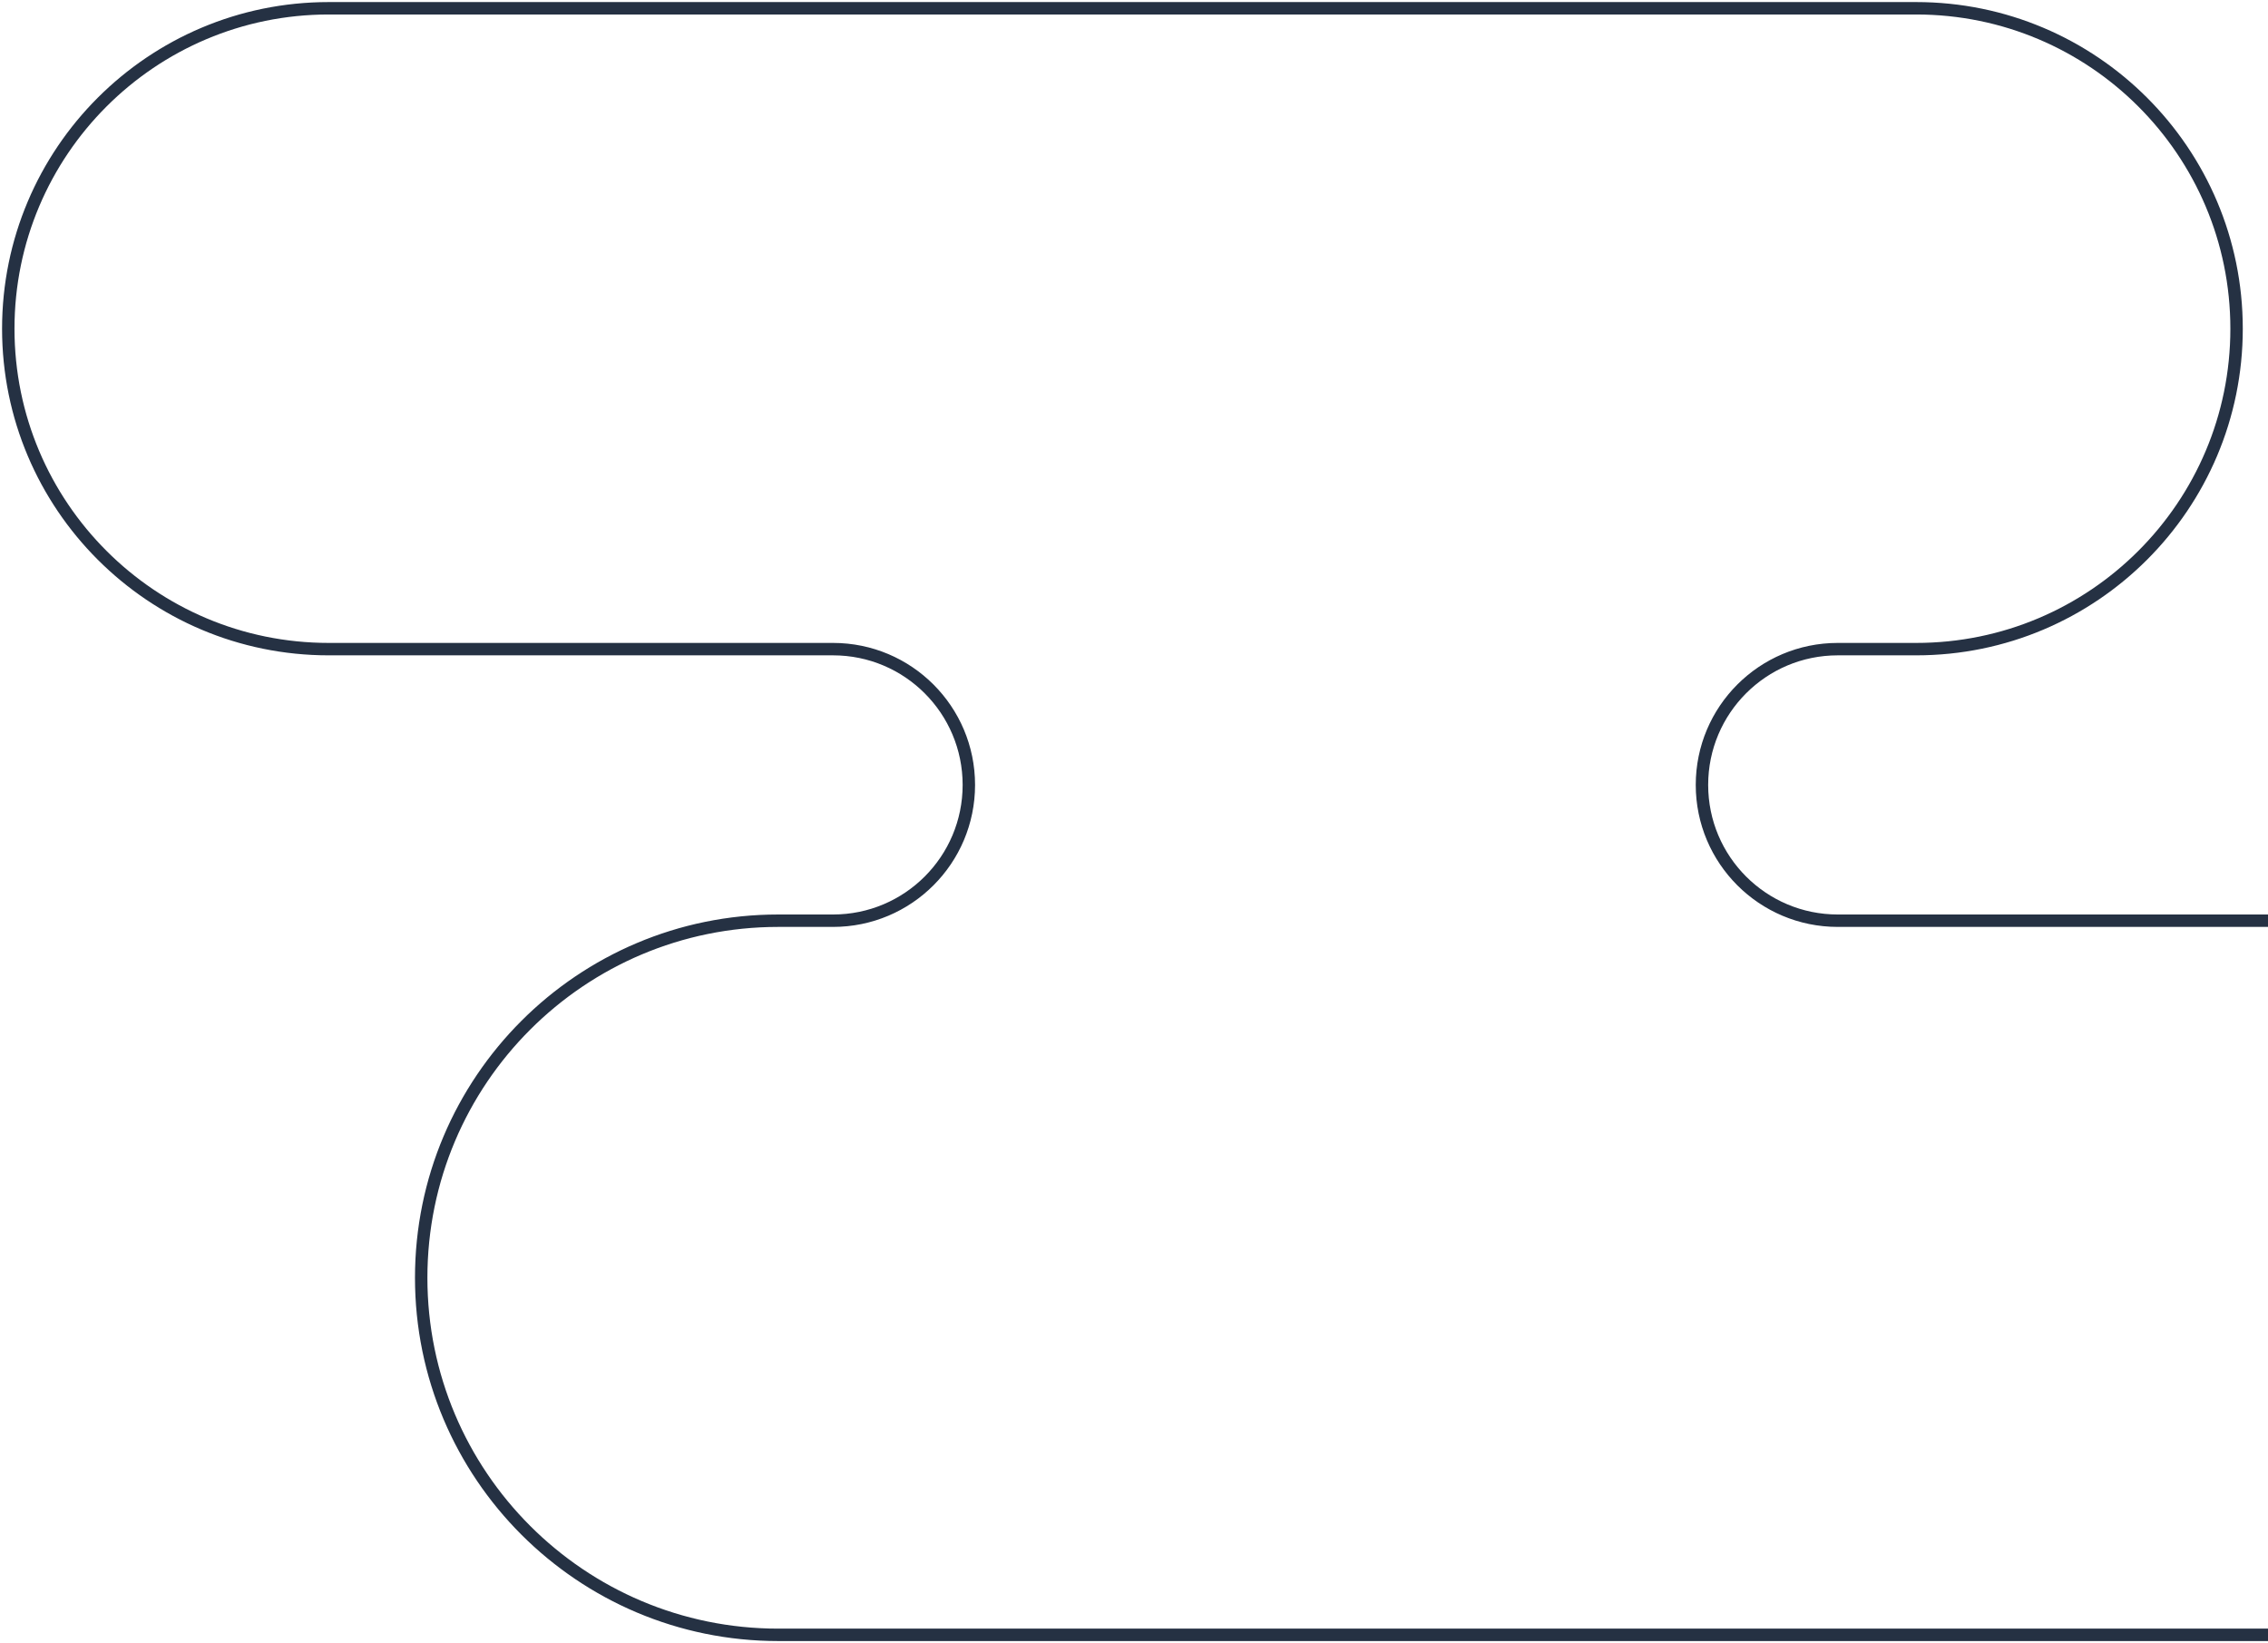 <svg width="548" height="397" viewBox="0 0 548 397" fill="none" xmlns="http://www.w3.org/2000/svg">
<path d="M188.042 395H668.727C716.374 395 755 356.374 755 308.727C755 261.08 716.375 222.455 668.727 222.455H444.039C425.92 222.455 411.232 207.766 411.232 189.647C411.232 171.528 425.92 156.839 444.039 156.839H462.988C505.745 156.839 540.407 122.177 540.407 79.42C540.407 36.662 505.745 2 462.988 2H79.42C36.662 2 2 36.662 2 79.42C2 122.177 36.662 156.839 79.42 156.839H201.288C219.408 156.839 234.096 171.528 234.096 189.647C234.096 207.766 219.408 222.455 201.288 222.455H188.042C140.395 222.455 101.77 261.08 101.77 308.727C101.77 356.374 140.395 395 188.042 395Z" stroke="#253143" stroke-width="3" stroke-linejoin="round"/>
</svg>
